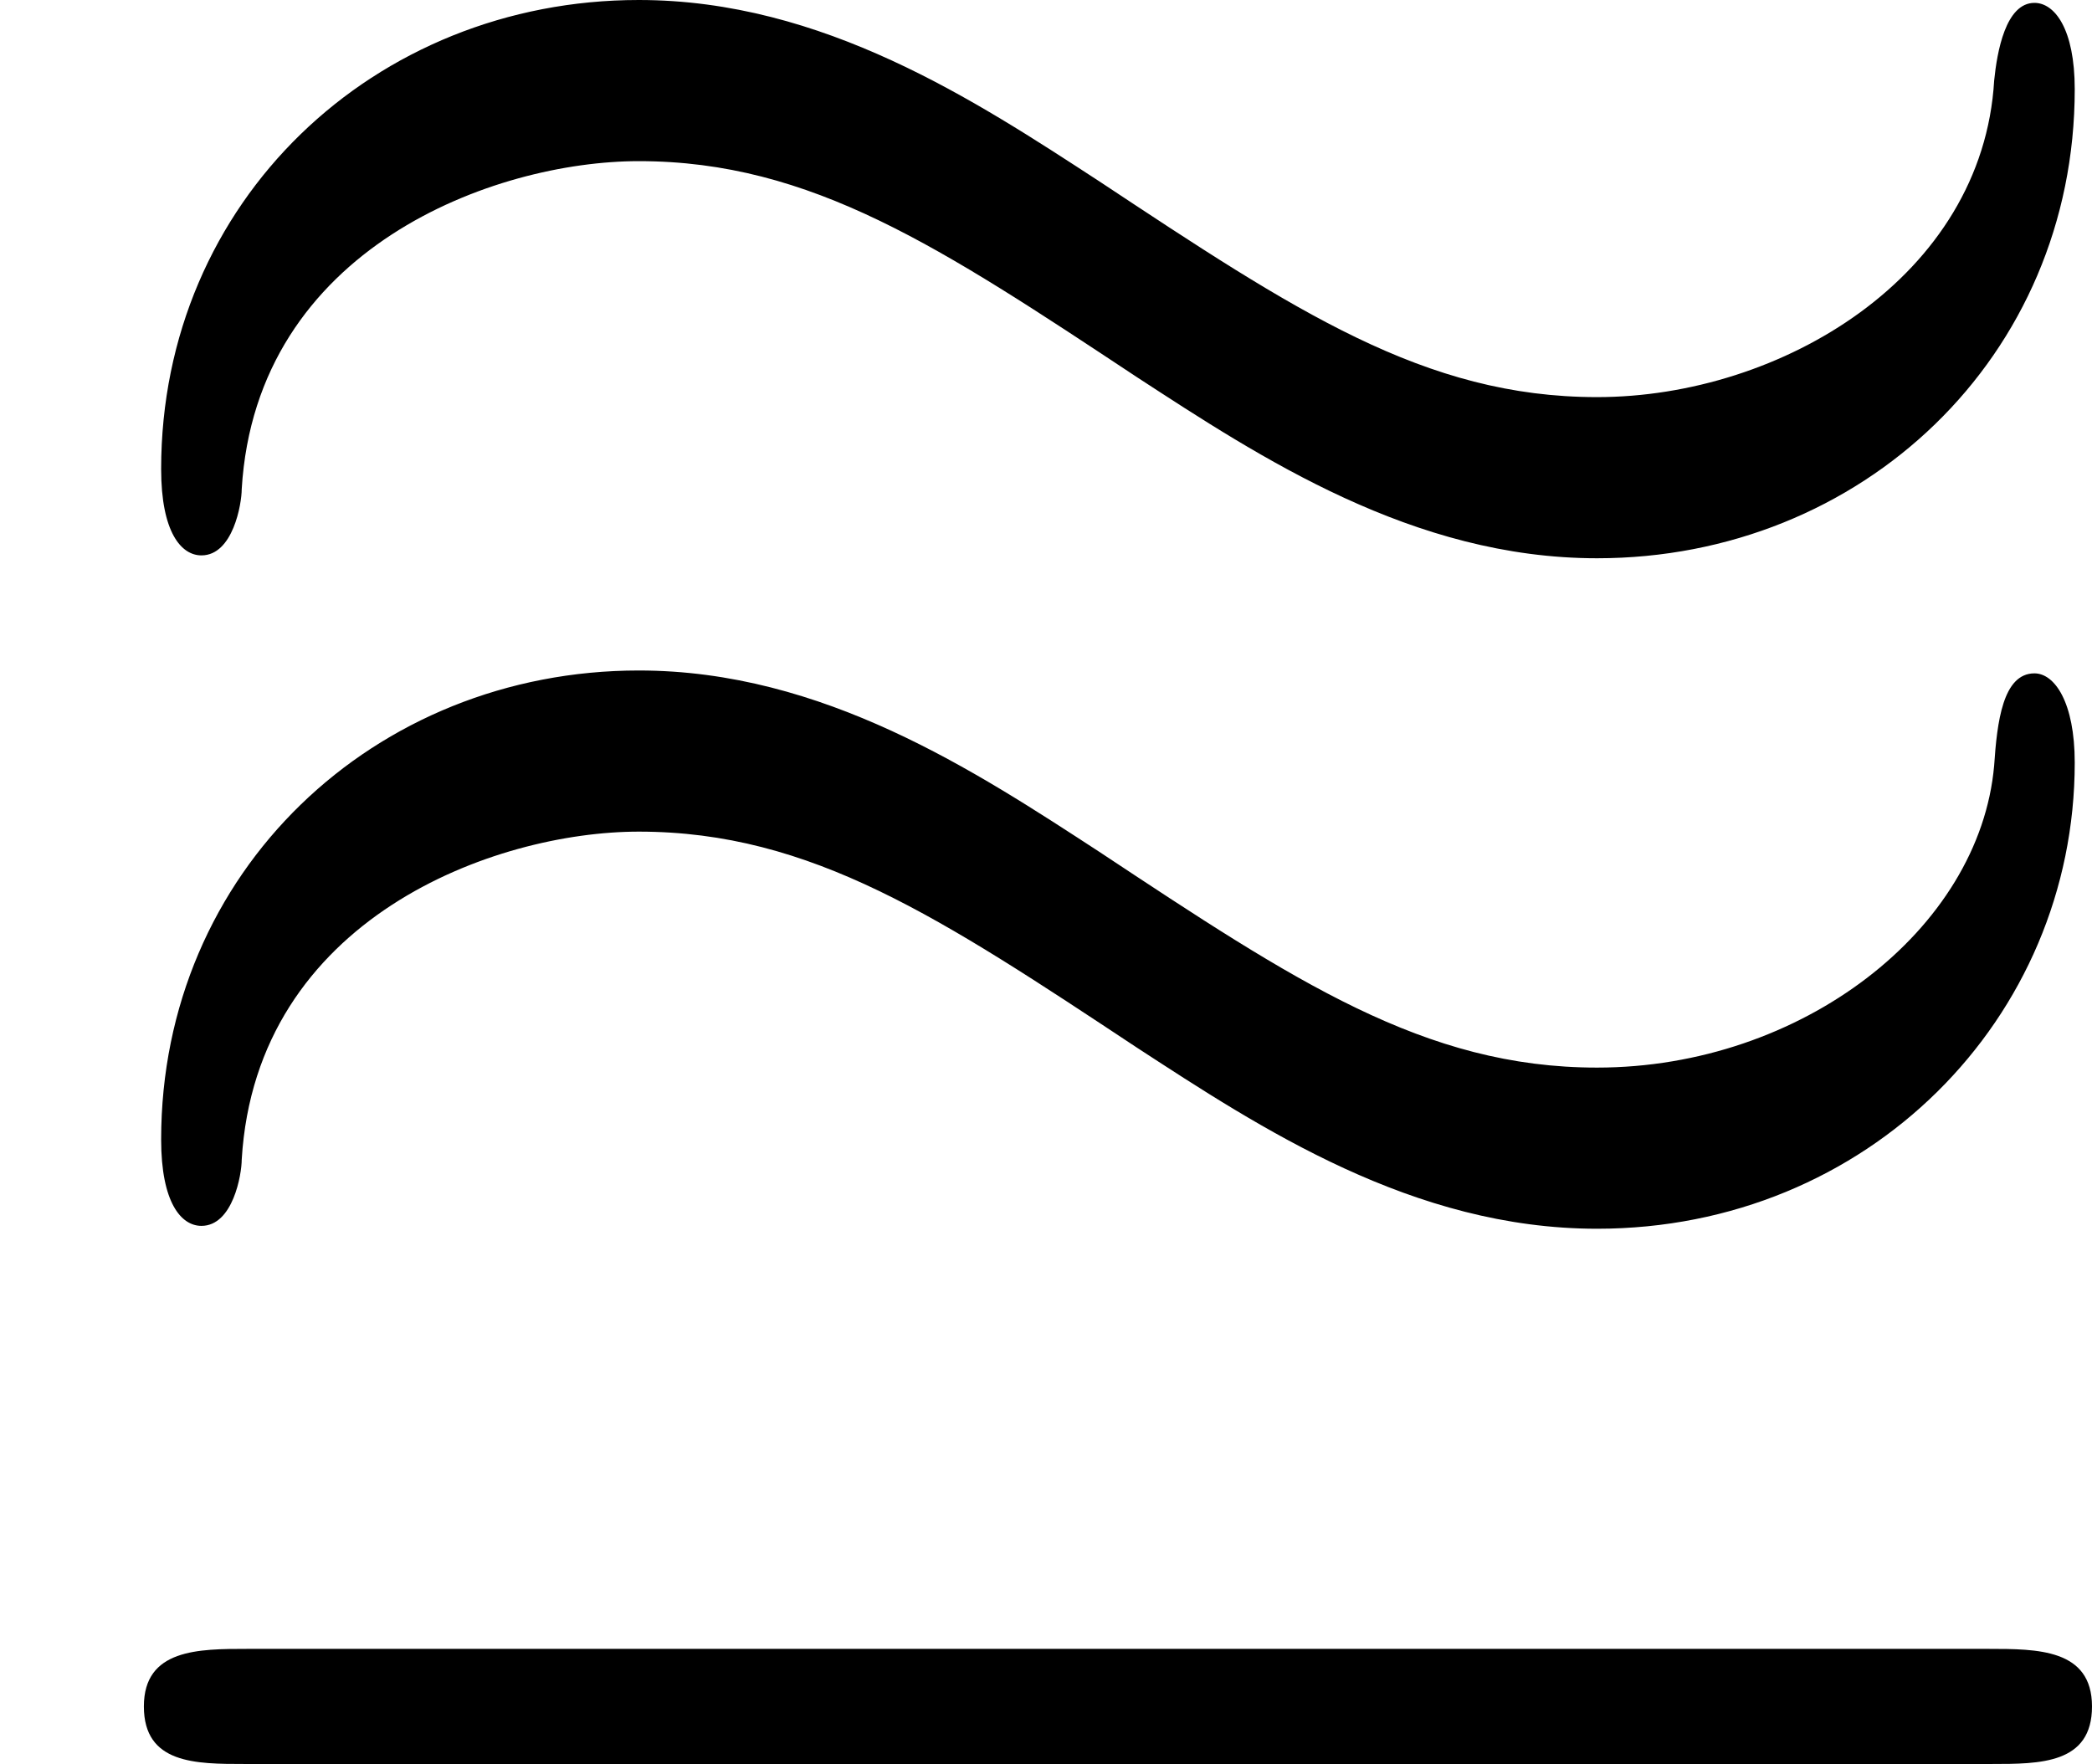 <?xml version='1.0' encoding='ISO-8859-1'?>
<!DOCTYPE svg PUBLIC "-//W3C//DTD SVG 1.1//EN" "http://www.w3.org/Graphics/SVG/1.1/DTD/svg11.dtd">
<!-- This file was generated by dvisvgm 1.0.11 (i686-pc-linux-gnu) -->
<!-- Tue Jan 27 23:13:17 2015 -->
<svg height='122.6pt' version='1.1' viewBox='4432.22 1679.52 145.4 122.6' width='145.4pt' xmlns='http://www.w3.org/2000/svg' xmlns:xlink='http://www.w3.org/1999/xlink'>
<defs>
<path d='M7.21 -5.49C7.21 -5.7 7.14 -5.79 7.07 -5.79C6.97 -5.79 6.94 -5.62 6.93 -5.52C6.89 -4.84 6.19 -4.42 5.55 -4.42C4.95 -4.42 4.5 -4.72 3.82 -5.17C3.39 -5.45 2.86 -5.8 2.22 -5.8C1.3 -5.8 0.56 -5.1 0.56 -4.17C0.56 -3.95 0.63 -3.87 0.7 -3.87C0.81 -3.87 0.84 -4.05 0.84 -4.1C0.89 -4.94 1.72 -5.24 2.22 -5.24C2.82 -5.24 3.27 -4.94 3.95 -4.49C4.38 -4.21 4.91 -3.86 5.55 -3.86C6.47 -3.86 7.21 -4.56 7.21 -5.49ZM0.86 -0.07C0.69 -0.07 0.5 -0.07 0.5 0.13S0.68 0.33 0.85 0.33H6.92C7.09 0.33 7.27 0.33 7.27 0.13S7.08 -0.07 6.91 -0.07H0.86ZM7.21 -3.15C7.21 -3.36 7.14 -3.46 7.07 -3.46C6.96 -3.46 6.94 -3.29 6.93 -3.14C6.88 -2.57 6.26 -2.09 5.55 -2.09C4.95 -2.09 4.5 -2.39 3.82 -2.84C3.39 -3.12 2.86 -3.47 2.22 -3.47C1.3 -3.47 0.56 -2.77 0.56 -1.84C0.56 -1.62 0.63 -1.54 0.7 -1.54C0.81 -1.54 0.84 -1.72 0.84 -1.77C0.89 -2.61 1.72 -2.91 2.22 -2.91C2.82 -2.91 3.27 -2.61 3.95 -2.16C4.38 -1.88 4.91 -1.53 5.55 -1.53C6.49 -1.53 7.21 -2.26 7.21 -3.15Z' id='g0-117'/>
</defs>
<g id='page1' transform='matrix(20 0 0 20 0 0)'>
<use x='221.611' xlink:href='#g0-117' y='89.776'/>
</g>
</svg>
